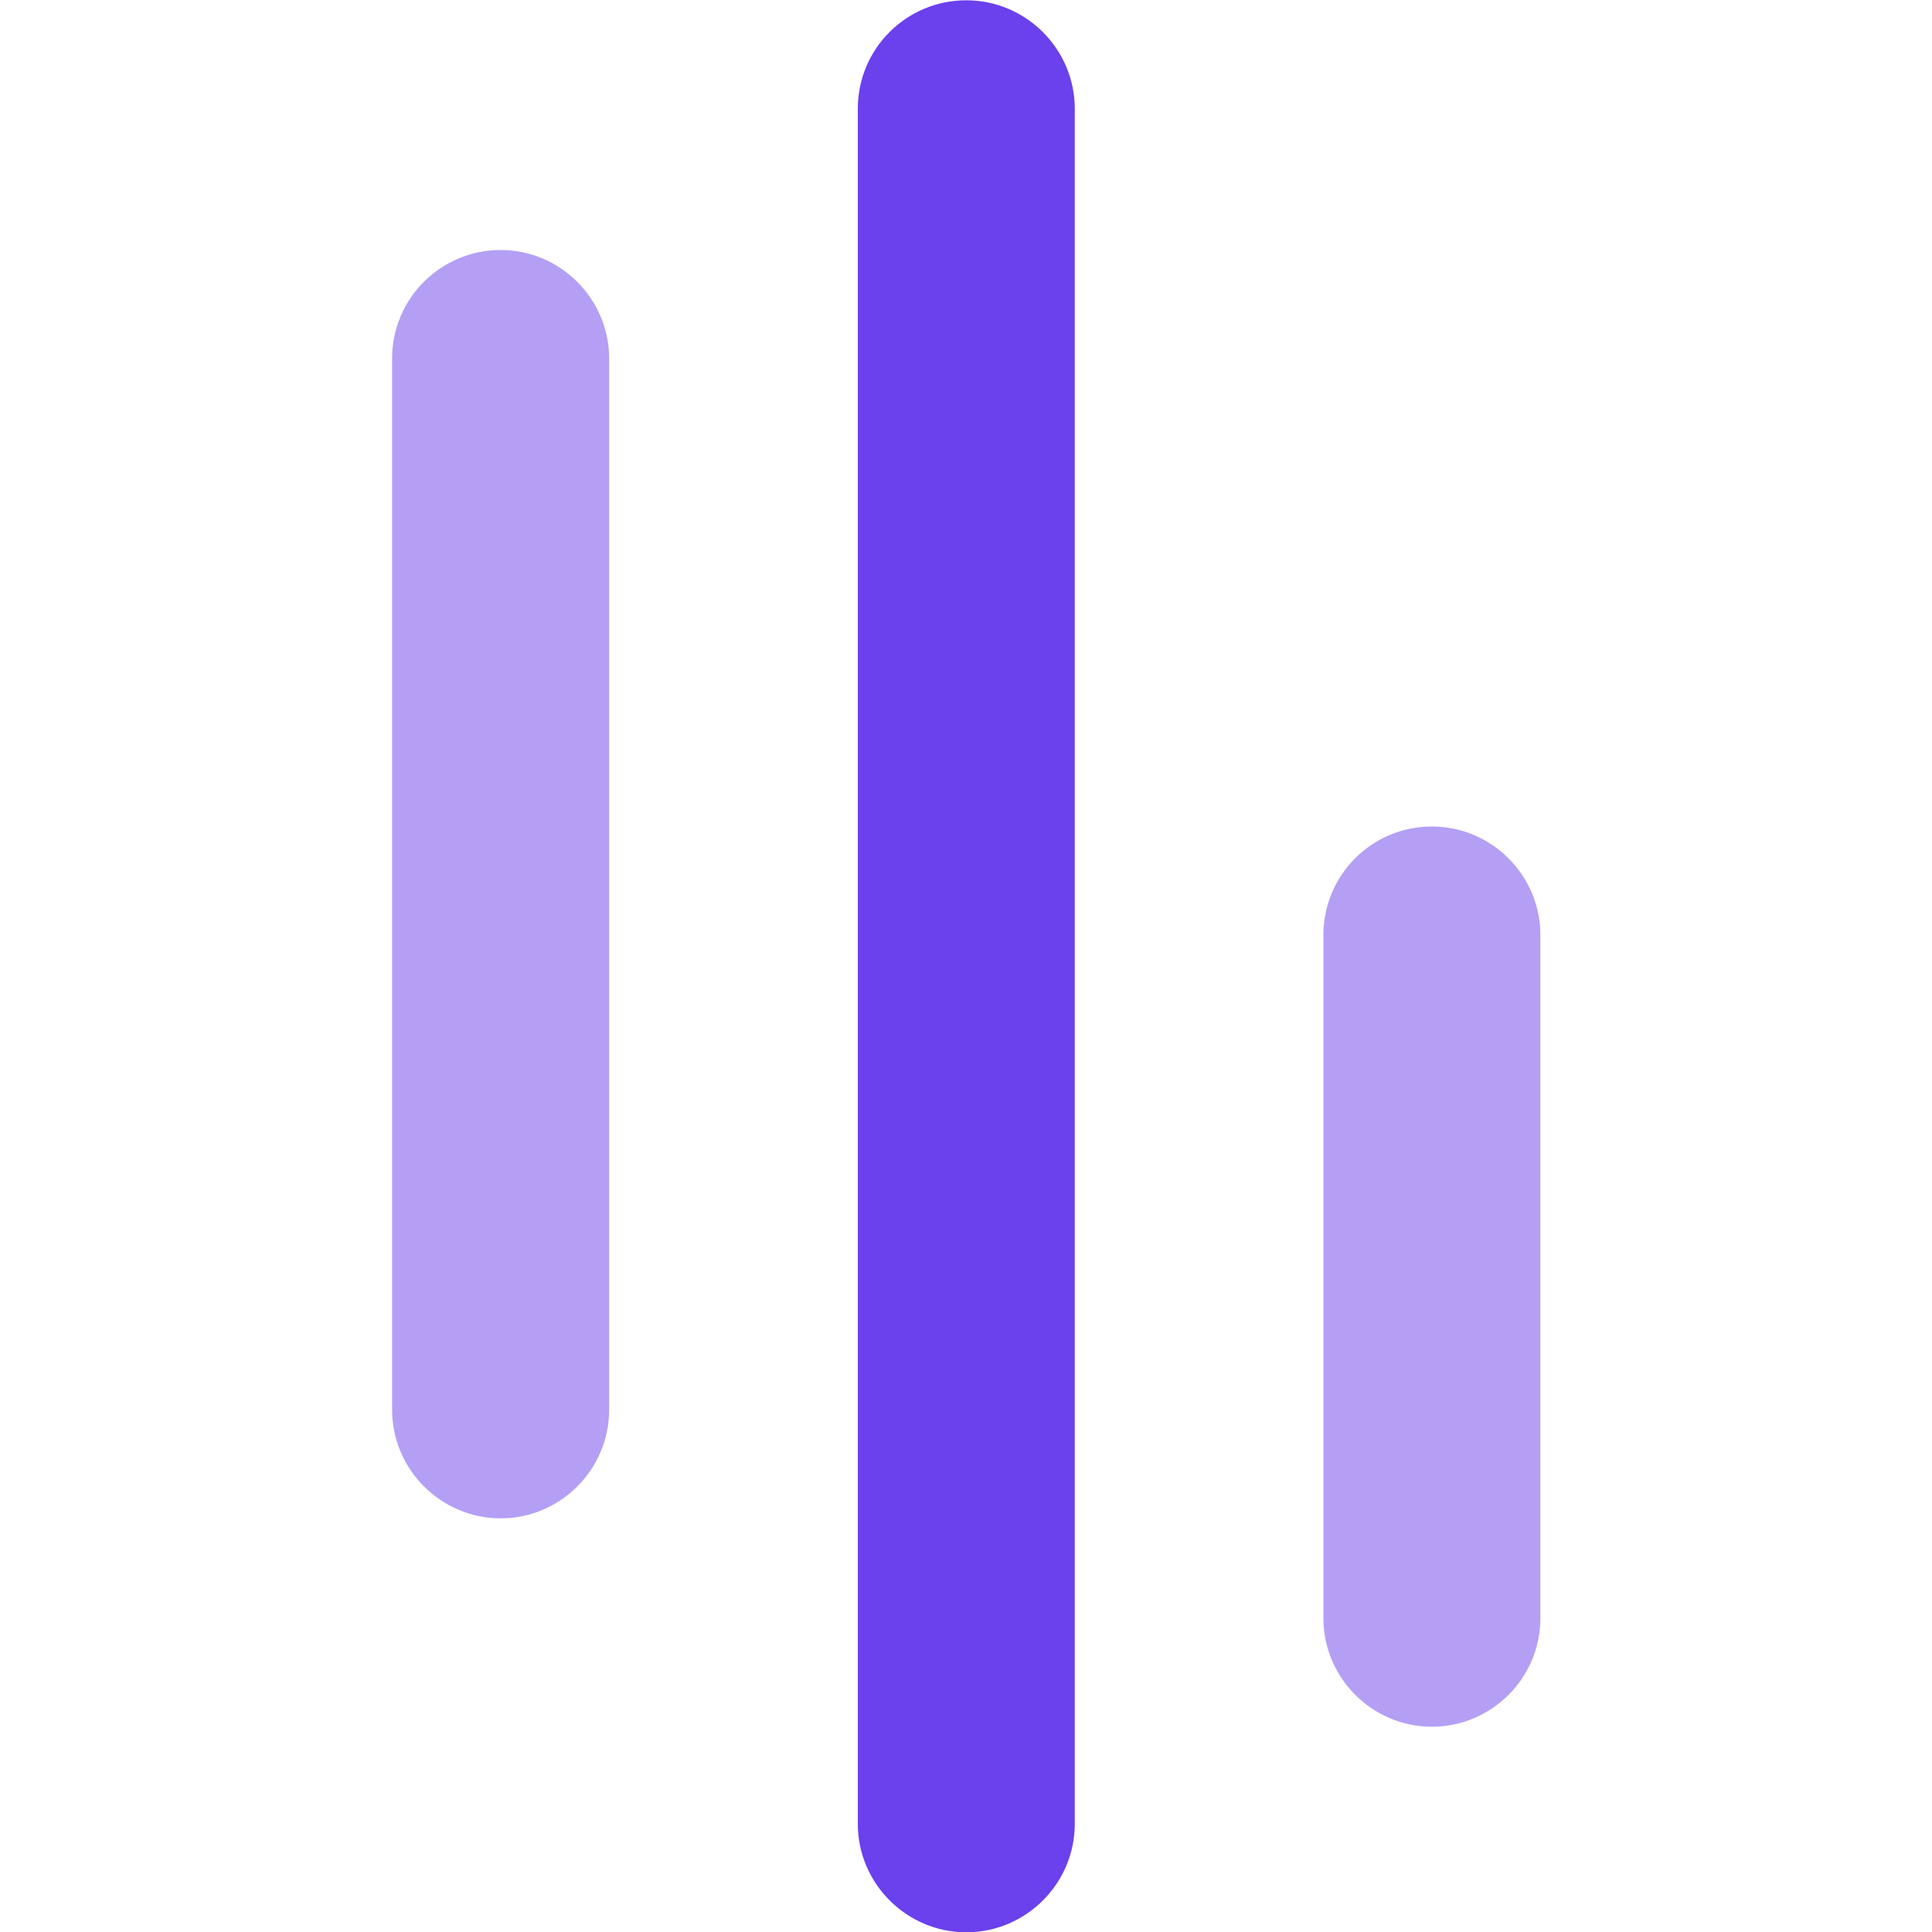 <svg width="20" height="20" viewBox="0 0 20 20" fill="none" xmlns="http://www.w3.org/2000/svg">
<g clip-path="url(#clip0_3425_12)">
<path d="M5.183 2.588C5.801 2.588 6.306 3.094 6.306 3.712V14.594C6.306 15.212 5.801 15.718 5.183 15.718C4.565 15.718 4.059 15.212 4.059 14.594V3.712C4.059 3.088 4.565 2.588 5.183 2.588Z" fill="#6B40ED" fill-opacity="0.5"/>
<path d="M10.003 0.003C10.621 0.003 11.126 0.508 11.126 1.126V18.88C11.126 19.498 10.621 20.003 10.003 20.003C9.385 20.003 8.88 19.498 8.88 18.88V1.126C8.88 0.502 9.385 0.003 10.003 0.003Z" fill="#6B40ED"/>
<path d="M14.823 8.556C15.441 8.556 15.946 9.061 15.946 9.679V16.752C15.946 17.37 15.441 17.875 14.823 17.875C14.205 17.875 13.7 17.37 13.7 16.752V9.679C13.7 9.061 14.199 8.556 14.823 8.556Z" fill="#6B40ED" fill-opacity="0.5"/>
</g>
<defs>
<clipPath id="clip0_3425_12">
<rect width="20" height="20" fill="white"/>
</clipPath>
</defs>
</svg>
